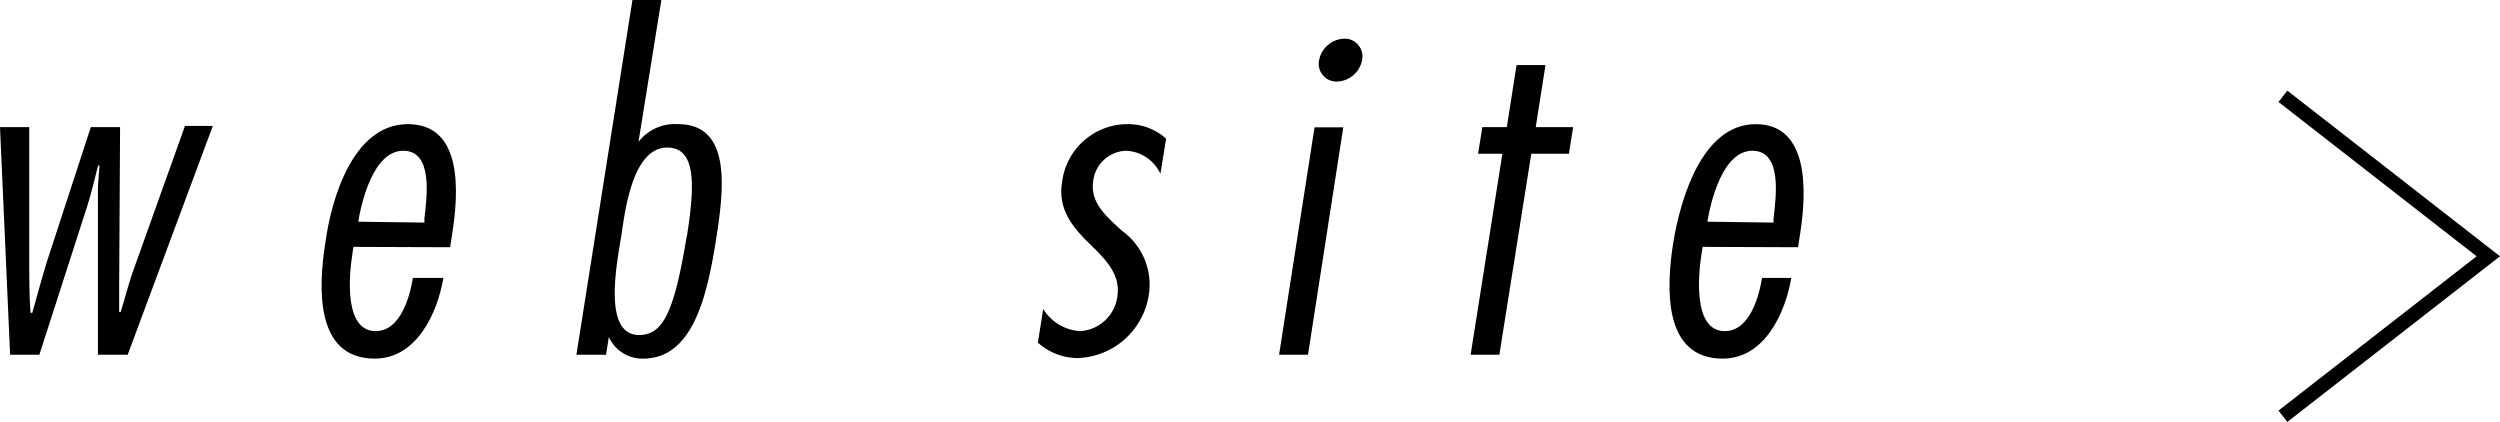 <svg xmlns="http://www.w3.org/2000/svg" viewBox="0 0 140.96 23.79"><defs><style>.cls-1{fill:none;stroke:#000;stroke-miterlimit:10;stroke-width:0.81px;}</style></defs><title>アセット 10</title><g id="レイヤー_2" data-name="レイヤー 2"><g id="レイヤー_2-2" data-name="レイヤー 2"><path d="M7.2,20H5.52V10.7c0-.45.07-.92.09-1.37H5.53c-.2.77-.37,1.55-.62,2.32L2.22,20H.57L0,7.17H1.65l0,7.57c0,1,0,1.92.07,2.9h.1c.28-1,.53-1.92.83-2.9L5.12,7.17H6.77L6.72,16c0,.52,0,1.07,0,1.6h.08c.26-.82.46-1.67.77-2.5l2.86-8H12Z"/><path d="M19.93,13.92l-.06.38c-.2,1.27-.47,4.37,1.31,4.37,1.42,0,1.94-2,2.1-3H25c-.33,1.95-1.49,4.55-3.87,4.55-3.37,0-3.19-4-2.78-6.57C18.67,11.32,19.86,7,23,7s2.85,3.92,2.5,6.17l-.12.77Zm4-1.37v-.23c.14-1.22.5-3.82-1.19-3.82s-2.36,2.9-2.54,4Z"/><path d="M35.66,0h1.63L36,8h0A2.6,2.6,0,0,1,38.23,7c3,0,2.61,3.57,2.15,6.47-.51,3.25-1.32,6.75-4.12,6.75A2.06,2.06,0,0,1,34.33,19h0l-.16,1H32.5Zm3.07,13.32c.46-2.92.52-5-1.11-5-2,0-2.4,3.77-2.58,4.92-.25,1.57-1.09,5.65,1,5.65C37.35,18.87,38,17.72,38.72,13.32Z"/><path d="M65.43,9.8h0a2.25,2.25,0,0,0-1.92-1.3,1.93,1.93,0,0,0-1.87,1.7c-.19,1.23.74,2,1.63,2.82a3.73,3.73,0,0,1,1.52,3.5,4.2,4.2,0,0,1-4.08,3.67,3.41,3.41,0,0,1-2.19-.87l.3-1.9a2.63,2.63,0,0,0,2.08,1.25A2.25,2.25,0,0,0,63,16.72c.2-1.27-.69-2.12-1.59-3s-1.77-1.9-1.53-3.42A3.72,3.72,0,0,1,63.63,7a3.19,3.19,0,0,1,2.12.82Z"/><path d="M73.75,20H72.12l2-12.82h1.62ZM75.38,4.6a1,1,0,0,1-1-1.22,1.49,1.49,0,0,1,1.42-1.2,1,1,0,0,1,1,1.2A1.49,1.49,0,0,1,75.38,4.6Z"/><path d="M88.46,8.67H86.34L84.54,20H82.92L84.71,8.67H83.34l.24-1.5h1.38l.55-3.5h1.63l-.55,3.5H88.7Z"/><path d="M96,13.92l-.06.38c-.2,1.27-.47,4.37,1.31,4.37,1.42,0,1.94-2,2.1-3H101c-.33,1.95-1.49,4.55-3.87,4.55-3.37,0-3.19-4-2.78-6.57C94.74,11.32,95.93,7,99,7s2.85,3.92,2.5,6.17l-.12.77Zm4-1.37v-.23c.14-1.22.5-3.82-1.19-3.82s-2.36,2.9-2.54,4Z"/><polyline class="cls-1" points="128.72 5.43 140.3 14.45 140.3 14.45 128.72 23.47"/></g></g></svg>